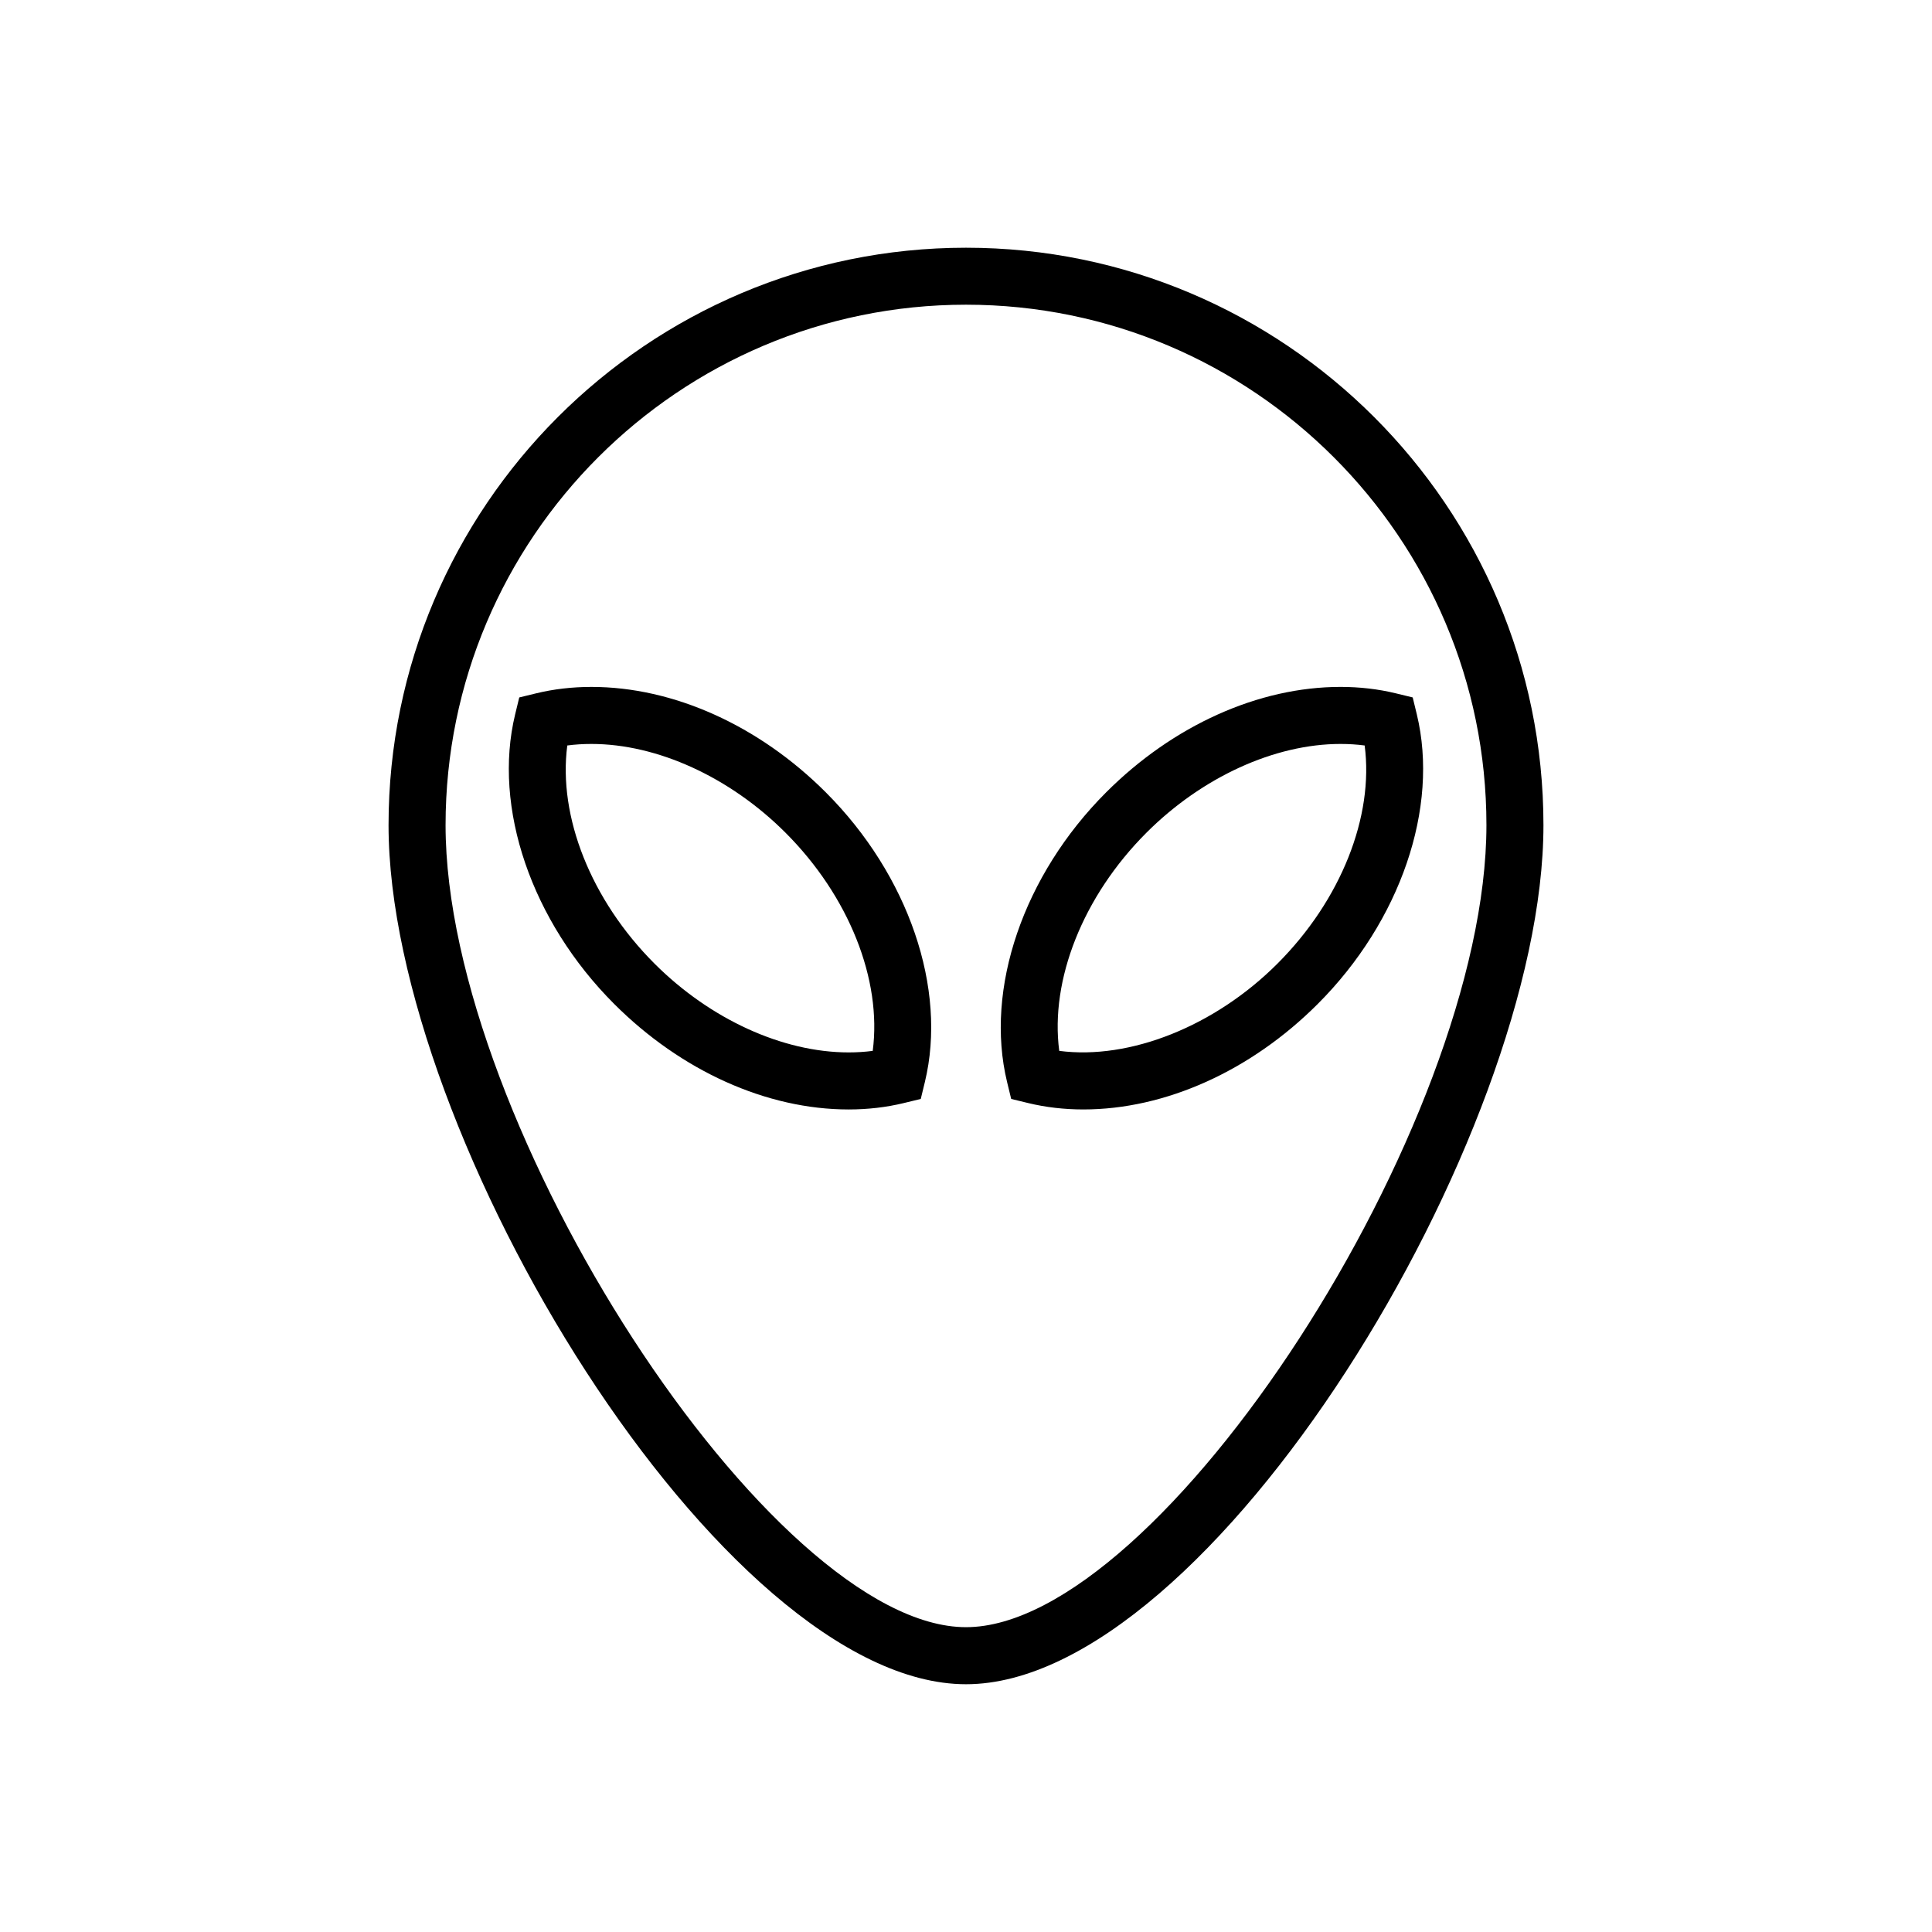 <?xml version="1.0" encoding="UTF-8"?>
<!-- Uploaded to: SVG Repo, www.svgrepo.com, Generator: SVG Repo Mixer Tools -->
<svg fill="#000000" width="800px" height="800px" version="1.1" viewBox="144 144 512 512" xmlns="http://www.w3.org/2000/svg">
 <g>
  <path d="m400 209.65c-84.383 0-153.03 68.648-153.03 153.03 0 82.43 88.469 227.66 153.03 227.66s153.03-145.23 153.03-227.66c0-84.379-68.648-153.03-153.03-153.03zm0 365.57c-51.555 0-137.92-133.09-137.92-212.55 0-76.051 61.867-137.92 137.92-137.92s137.92 61.867 137.92 137.92c0 79.461-86.363 212.55-137.92 212.55z"/>
  <path d="m519.47 333.31-1.09-4.484-4.484-1.09c-4.656-1.129-9.578-1.699-14.637-1.699-21.719 0-44.367 10.184-62.125 27.945-21.926 21.93-32.223 52.059-26.25 76.762l1.09 4.484 4.484 1.09c4.648 1.129 9.574 1.699 14.629 1.699 21.719 0 44.367-10.188 62.125-27.953 21.93-21.922 32.23-52.051 26.258-76.754zm-36.941 66.07c-16.559 16.566-39.094 25.562-57.82 23.113-2.473-18.793 6.262-40.965 23.113-57.82 14.73-14.727 33.957-23.52 51.438-23.52 2.18 0 4.312 0.137 6.387 0.406 2.477 18.797-6.258 40.961-23.117 57.82z"/>
  <path d="m300.73 326.04c-5.059 0-9.98 0.57-14.637 1.699l-4.484 1.09-1.09 4.484c-5.981 24.703 4.324 54.836 26.254 76.754 17.758 17.758 40.406 27.953 62.125 27.953h0.004c5.055 0 9.977-0.57 14.625-1.699l4.484-1.09 1.09-4.484c5.981-24.703-4.324-54.836-26.25-76.762-17.758-17.758-40.41-27.945-62.121-27.945zm74.551 96.453c-2.07 0.273-4.203 0.406-6.379 0.406h-0.004c-17.48 0-36.707-8.793-51.438-23.523-16.859-16.859-25.594-39.023-23.121-57.816 2.07-0.273 4.207-0.406 6.387-0.406 17.48 0 36.707 8.793 51.438 23.52 16.855 16.855 25.594 39.023 23.117 57.82z"/>
 </g>
</svg>